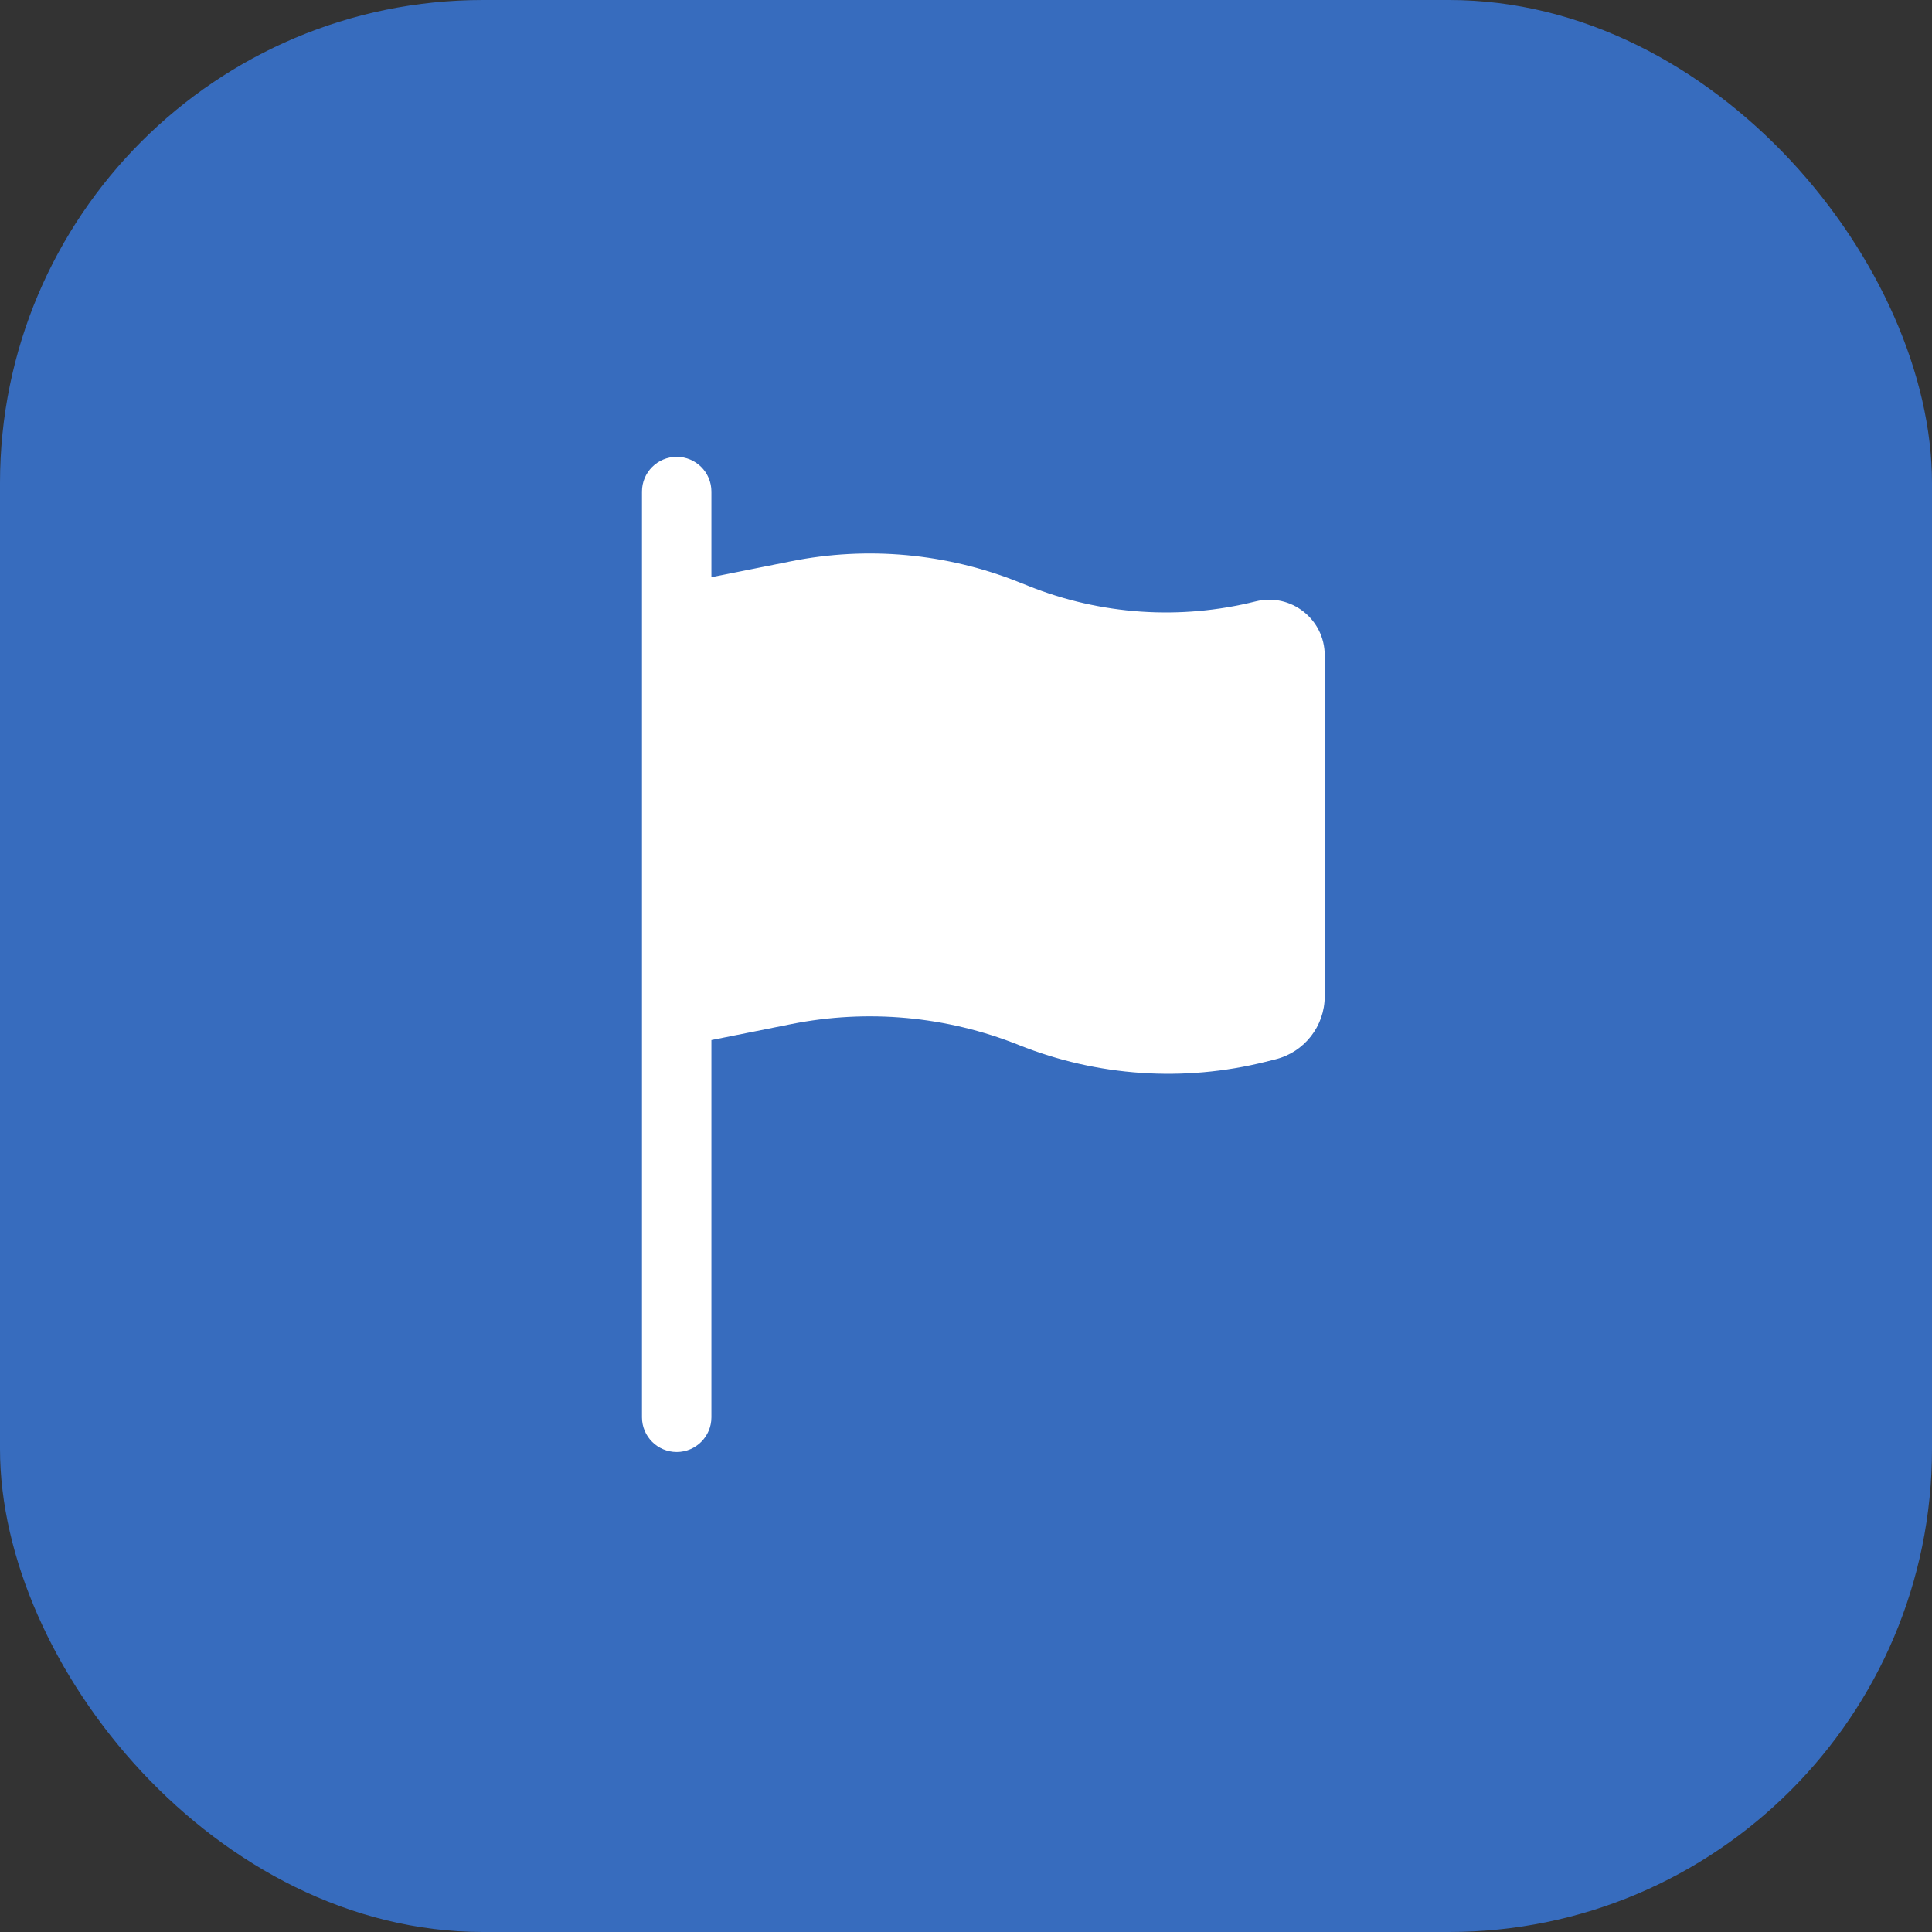 <?xml version="1.0" encoding="UTF-8"?> <svg xmlns="http://www.w3.org/2000/svg" width="80" height="80" viewBox="0 0 80 80" fill="none"><rect x="0" y="0" width="80" height="80" fill="#333333" stroke="none"/><rect width="80" height="80" rx="20" fill="#376CBE"></rect><path d="M28.021 18.917C28.815 18.917 29.458 19.56 29.458 20.354V23.9L32.756 23.241C35.92 22.608 39.199 22.909 42.194 24.107L42.585 24.263C45.577 25.46 48.87 25.684 51.997 24.902C53.448 24.539 54.854 25.637 54.854 27.133V41.253C54.854 42.488 54.014 43.564 52.816 43.864L52.405 43.967C49.013 44.815 45.44 44.572 42.194 43.274C39.199 42.075 35.92 41.775 32.756 42.407L29.458 43.067V58.688C29.458 59.481 28.815 60.125 28.021 60.125C27.227 60.125 26.583 59.481 26.583 58.688V20.354C26.583 19.56 27.227 18.917 28.021 18.917Z" fill="white"></path></svg> 